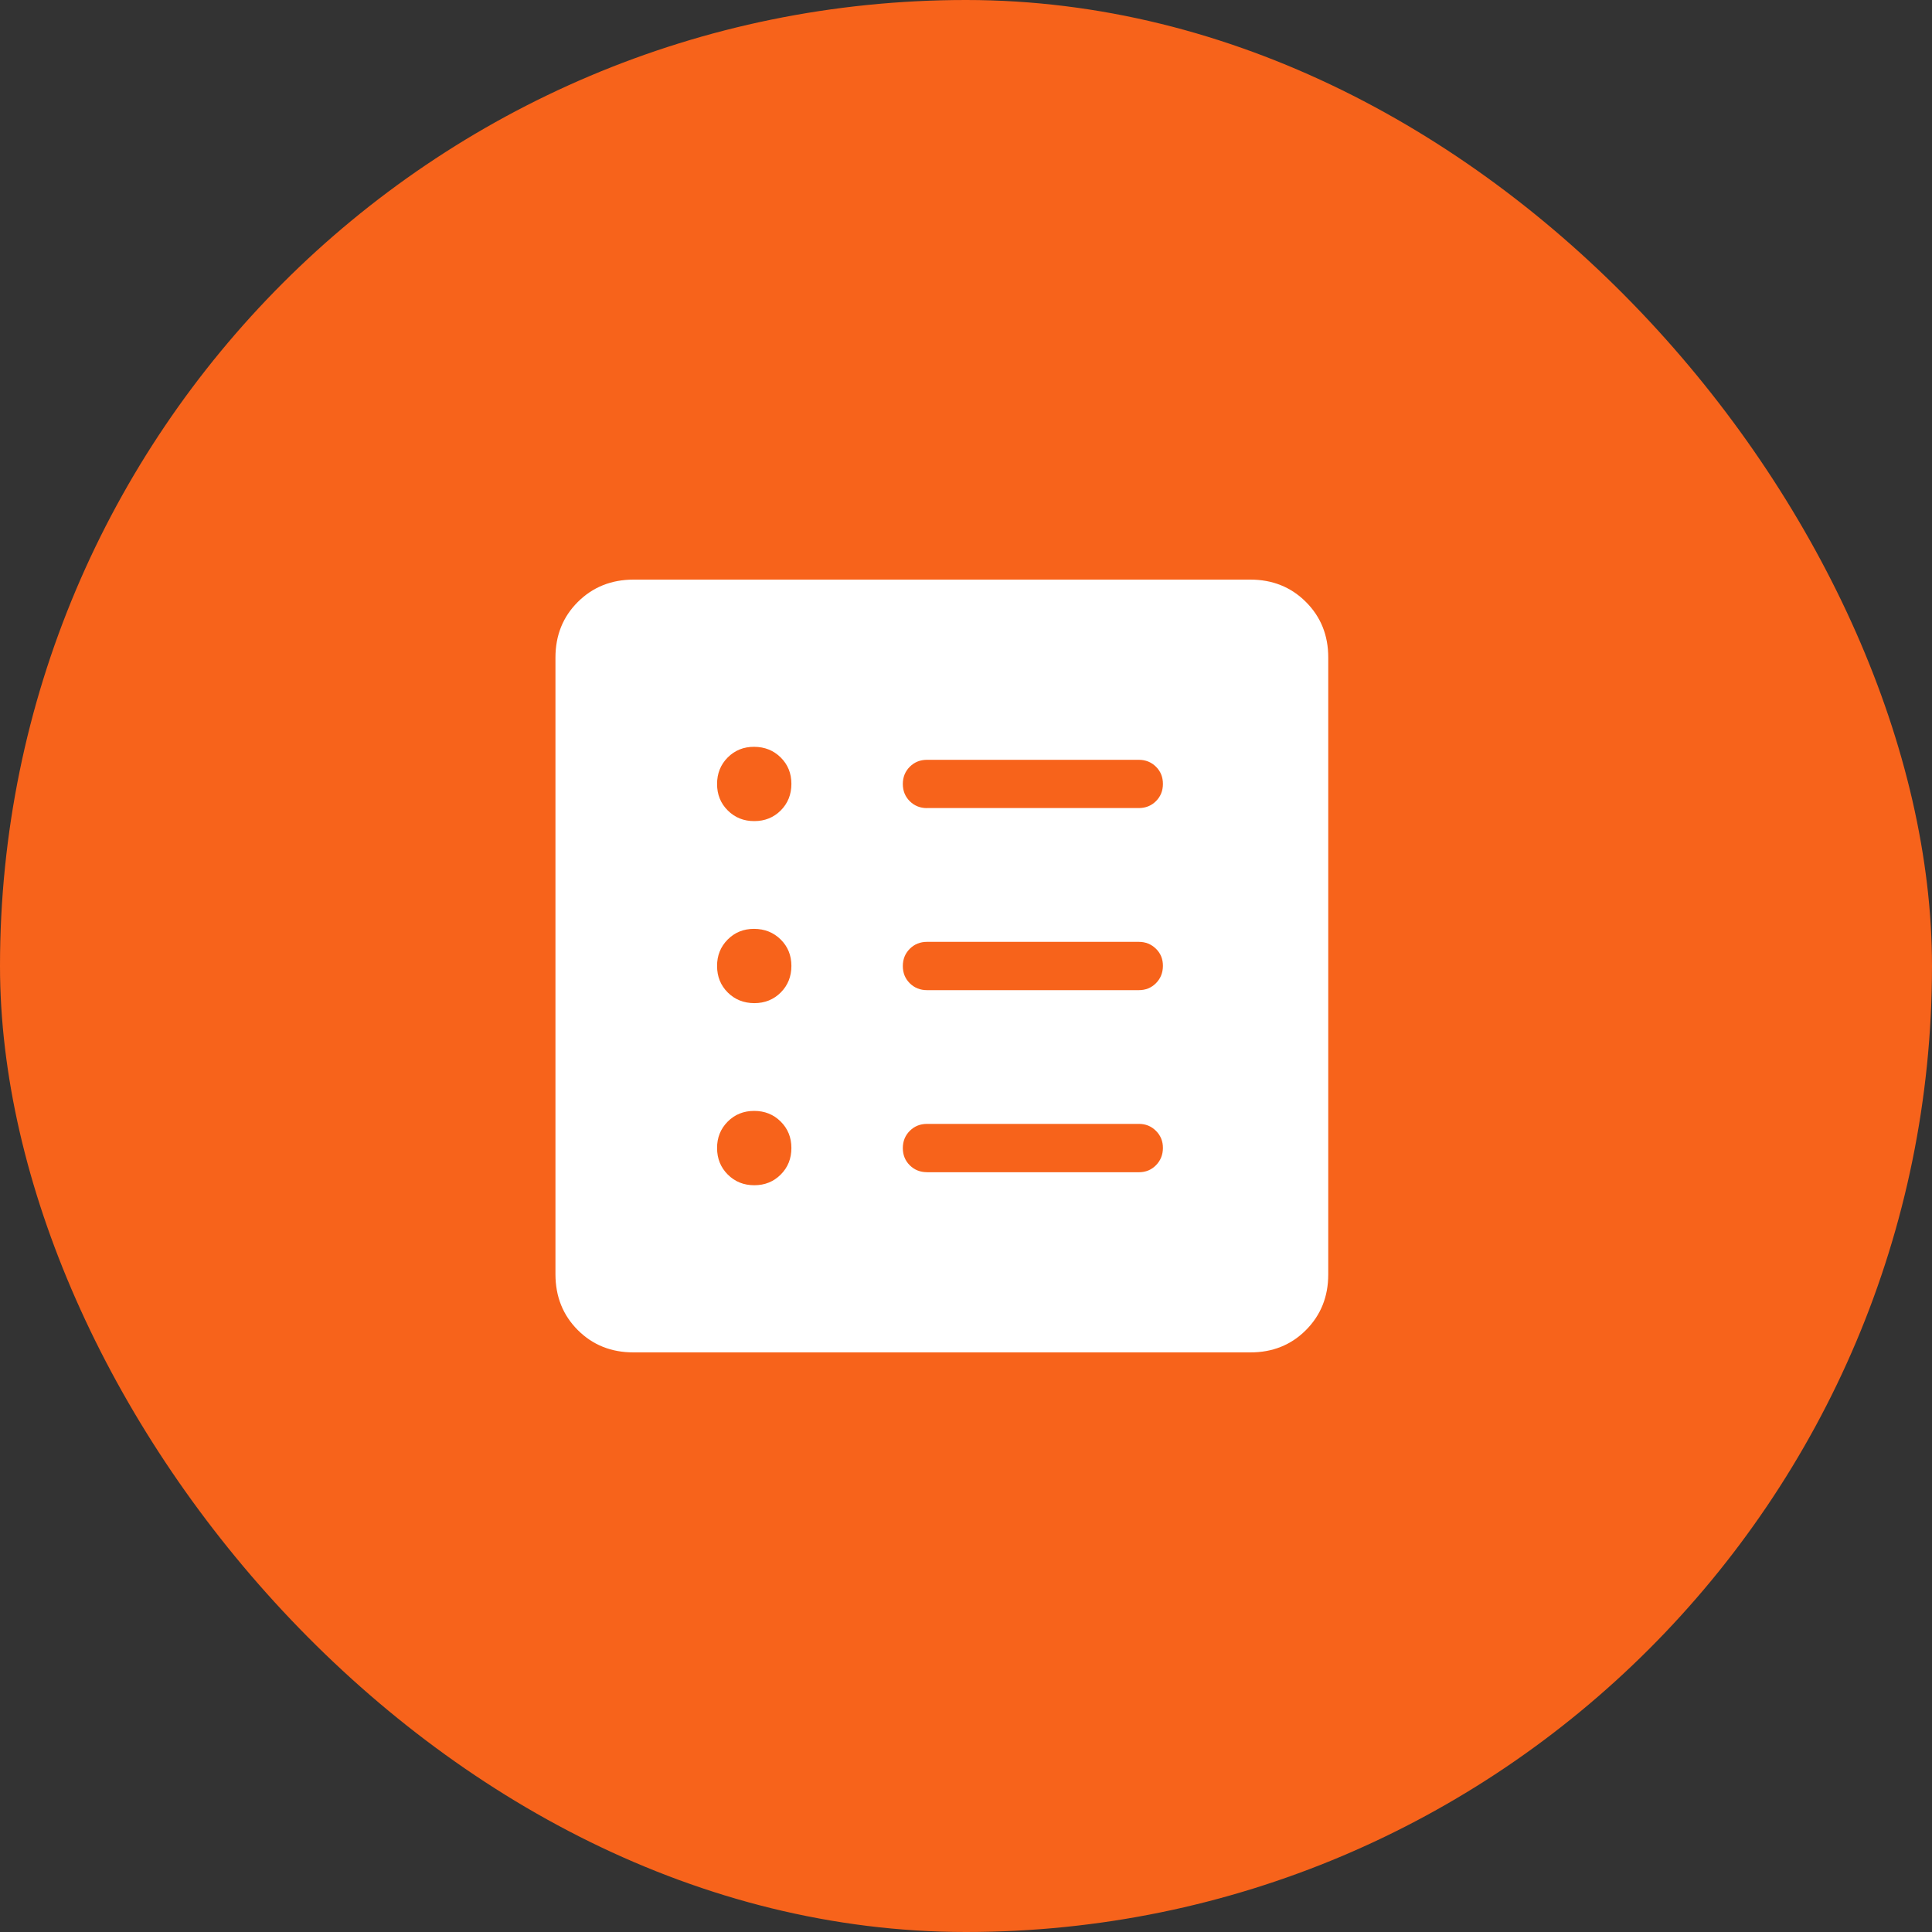 <svg width="40" height="40" viewBox="0 0 40 40" fill="none" xmlns="http://www.w3.org/2000/svg">
<rect x="0" y="0" width="40" height="40" fill="#333333" stroke="none"/>
<rect width="40" height="40" rx="20" fill="#F7631B"/>
<path d="M15.617 24.539C15.835 24.539 16.018 24.465 16.165 24.317C16.312 24.17 16.385 23.987 16.385 23.768C16.385 23.549 16.311 23.367 16.163 23.22C16.015 23.073 15.832 23 15.614 23C15.396 23 15.213 23.074 15.066 23.222C14.919 23.37 14.845 23.553 14.846 23.771C14.847 23.989 14.921 24.171 15.068 24.318C15.215 24.465 15.398 24.539 15.617 24.539ZM15.617 20.769C15.835 20.769 16.018 20.695 16.165 20.548C16.312 20.4 16.385 20.217 16.385 19.998C16.385 19.779 16.311 19.597 16.163 19.451C16.015 19.305 15.832 19.232 15.614 19.231C15.396 19.23 15.213 19.304 15.066 19.452C14.919 19.6 14.845 19.783 14.846 20.002C14.847 20.221 14.921 20.403 15.068 20.549C15.215 20.695 15.398 20.768 15.617 20.769ZM15.617 17C15.835 17 16.018 16.926 16.165 16.779C16.312 16.631 16.385 16.448 16.385 16.229C16.385 16.01 16.311 15.828 16.163 15.682C16.015 15.536 15.832 15.463 15.614 15.462C15.396 15.461 15.213 15.535 15.066 15.683C14.919 15.831 14.846 16.014 14.846 16.232C14.846 16.45 14.92 16.633 15.068 16.78C15.216 16.927 15.399 17.001 15.617 17ZM19.192 24.27H23.577C23.719 24.27 23.838 24.222 23.933 24.125C24.028 24.028 24.076 23.91 24.077 23.769C24.078 23.628 24.03 23.51 23.933 23.413C23.836 23.316 23.718 23.268 23.577 23.269H19.192C19.051 23.269 18.932 23.317 18.836 23.413C18.74 23.509 18.692 23.628 18.692 23.77C18.692 23.912 18.74 24.031 18.836 24.126C18.932 24.221 19.051 24.269 19.192 24.269M19.192 20.5H23.577C23.719 20.5 23.838 20.452 23.933 20.356C24.028 20.26 24.076 20.141 24.077 19.999C24.078 19.857 24.03 19.738 23.933 19.643C23.836 19.548 23.718 19.5 23.577 19.5H19.192C19.051 19.5 18.932 19.548 18.836 19.644C18.74 19.74 18.692 19.859 18.692 20.001C18.692 20.143 18.74 20.262 18.836 20.357C18.932 20.452 19.051 20.5 19.192 20.5ZM19.192 16.73H23.577C23.719 16.73 23.838 16.682 23.933 16.587C24.029 16.491 24.077 16.372 24.077 16.23C24.077 16.088 24.029 15.969 23.933 15.874C23.837 15.779 23.718 15.731 23.577 15.731H19.192C19.051 15.731 18.932 15.779 18.836 15.875C18.74 15.971 18.692 16.09 18.692 16.232C18.692 16.374 18.74 16.493 18.836 16.588C18.932 16.683 19.051 16.731 19.192 16.731M13.116 28C12.655 28 12.271 27.846 11.963 27.538C11.655 27.23 11.501 26.845 11.5 26.384V13.616C11.5 13.155 11.654 12.771 11.963 12.463C12.272 12.155 12.656 12.001 13.116 12H25.885C26.345 12 26.729 12.154 27.038 12.463C27.347 12.772 27.501 13.156 27.5 13.616V26.385C27.5 26.845 27.346 27.229 27.038 27.538C26.73 27.847 26.345 28.001 25.884 28H13.116Z" fill="white"/>
</svg>
